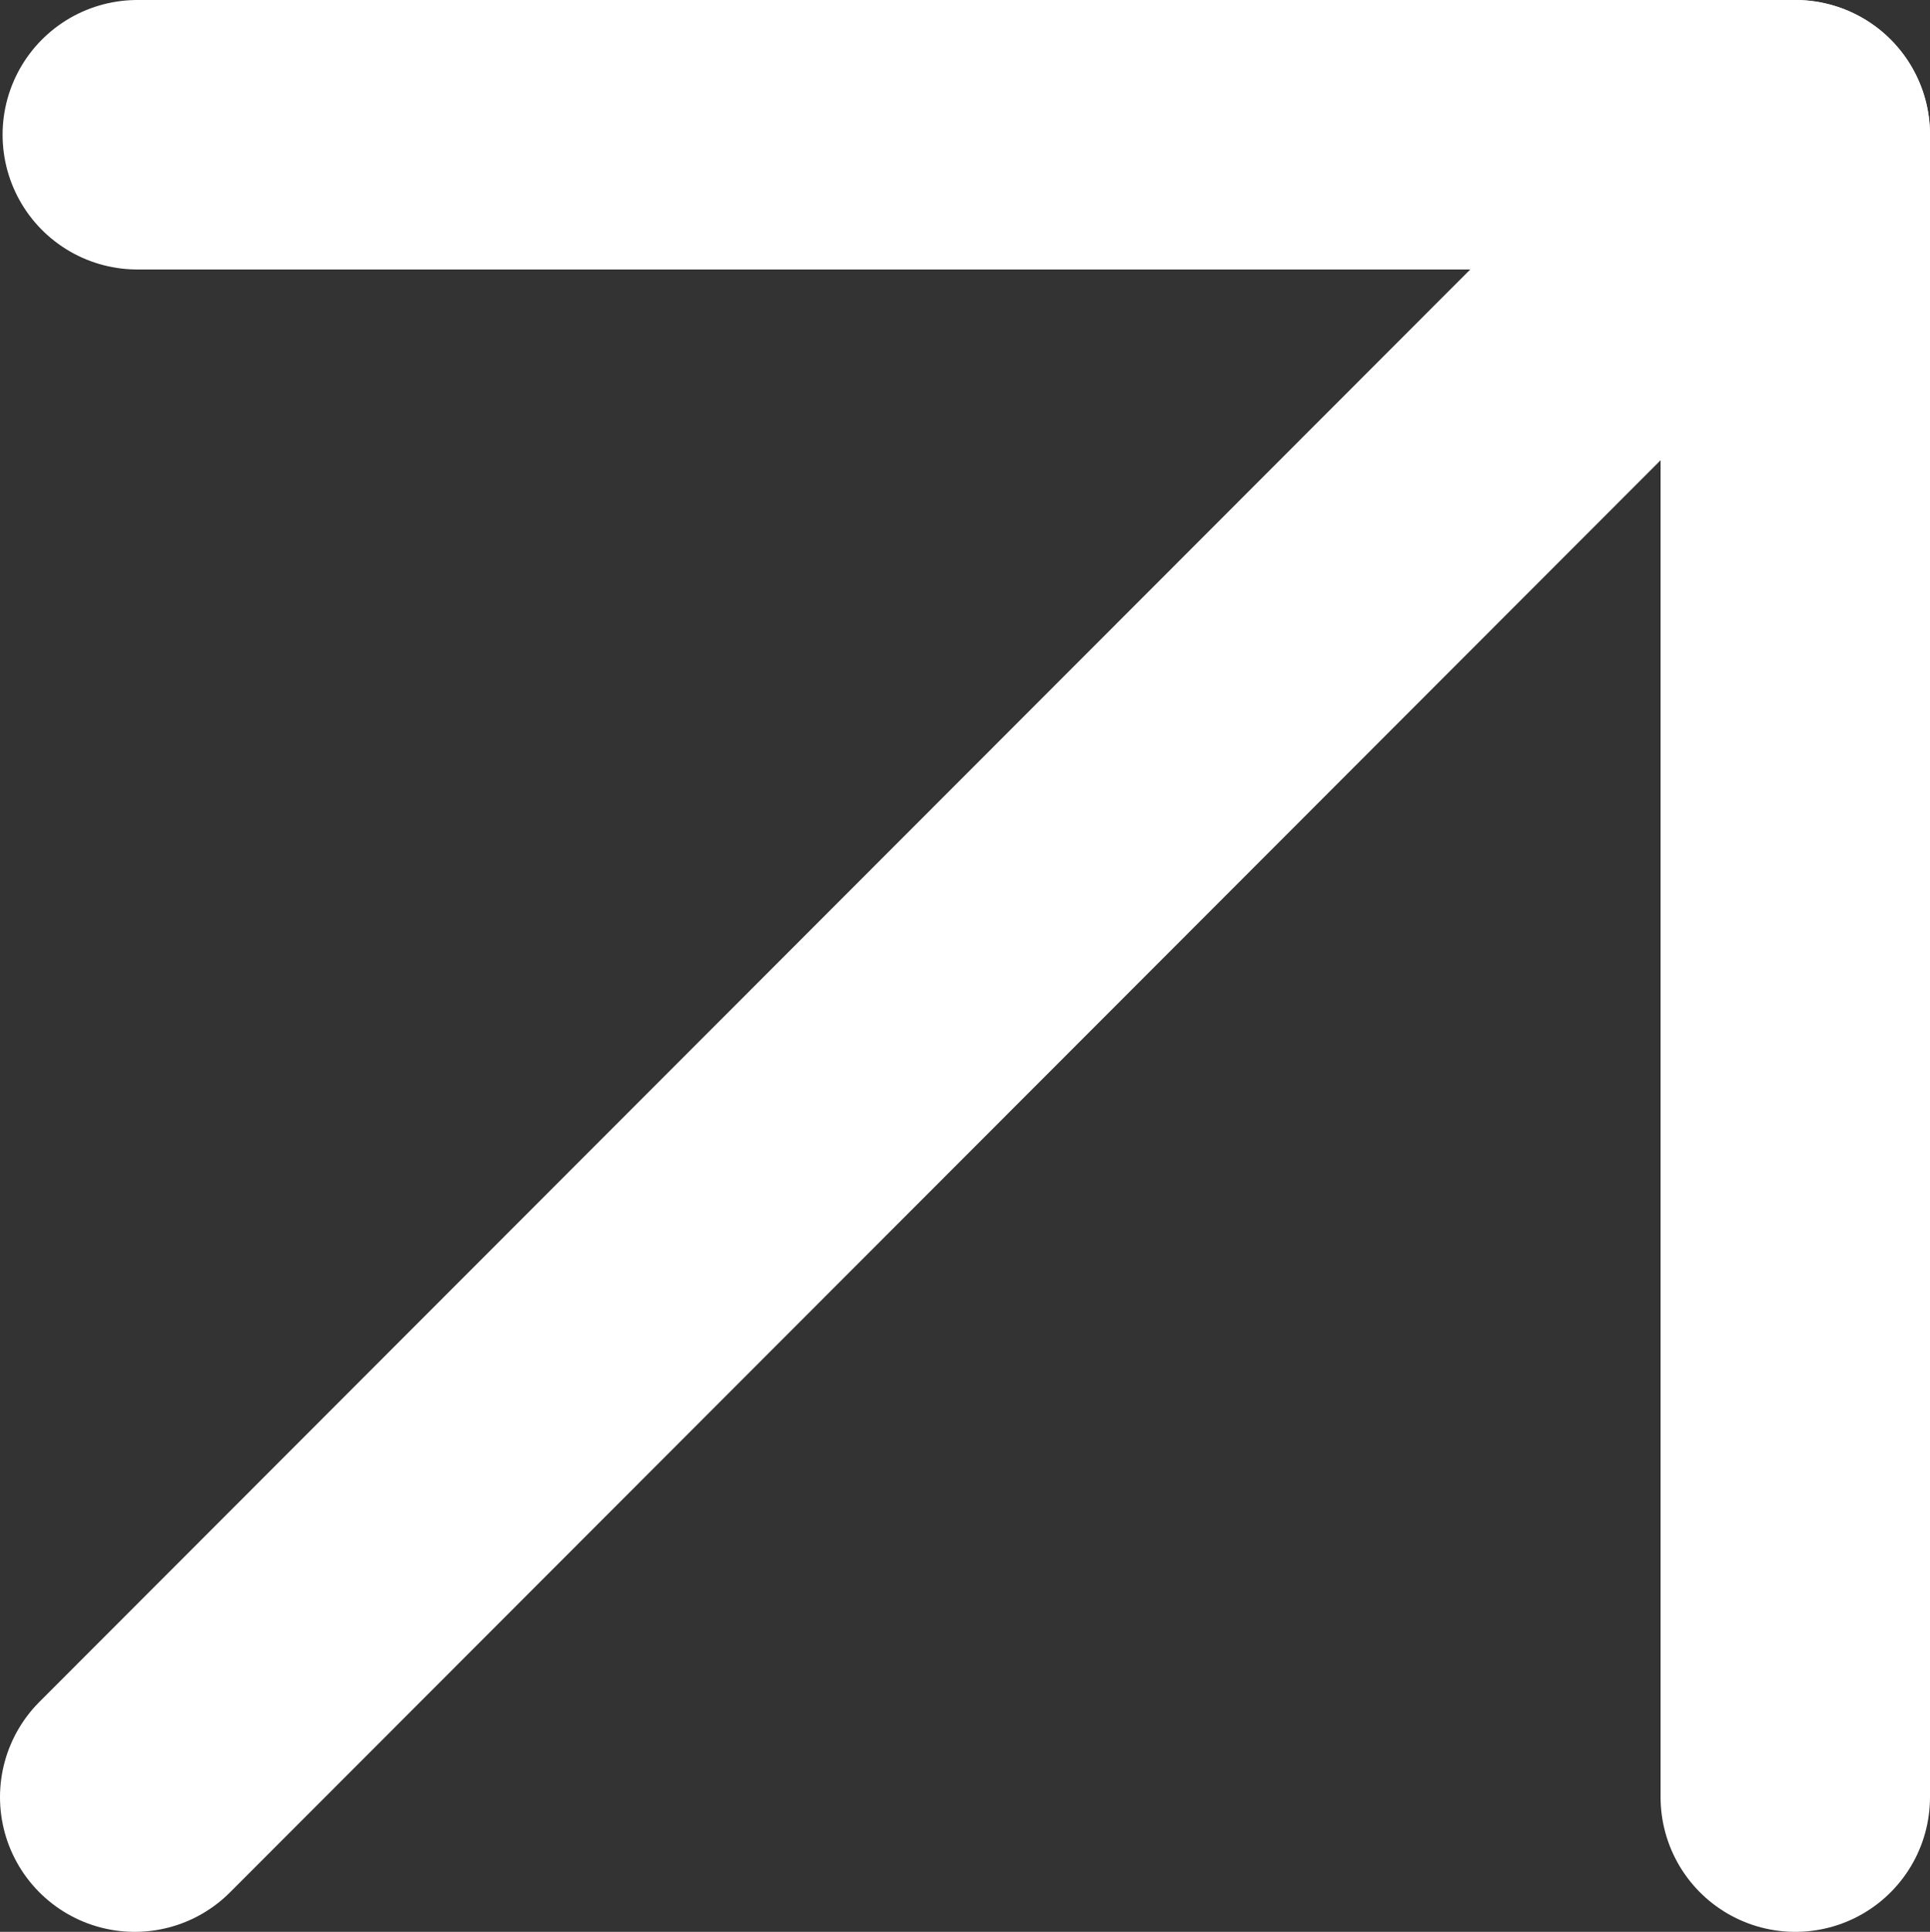 <?xml version="1.0" encoding="UTF-8"?>
<svg xmlns="http://www.w3.org/2000/svg" id="Layer_2" data-name="Layer 2" viewBox="0 0 179.09 179.22">
  <rect x="0" y="0" width="179.09" height="179.22" fill="#333333" stroke="none"/>
  <g id="Layer_2-2" data-name="Layer 2">
    <g id="Layer_1-2" data-name="Layer 1-2">
      <polyline points="12.74 12.5 166.59 12.5 166.59 166.72" fill="none" stroke="#fff" stroke-linecap="round" stroke-linejoin="round" stroke-width="25"></polyline>
      <line x1="166.59" y1="12.5" x2="12.5" y2="166.72" fill="none" stroke="#fff" stroke-linecap="round" stroke-linejoin="round" stroke-width="25"></line>
    </g>
  </g>
</svg>
